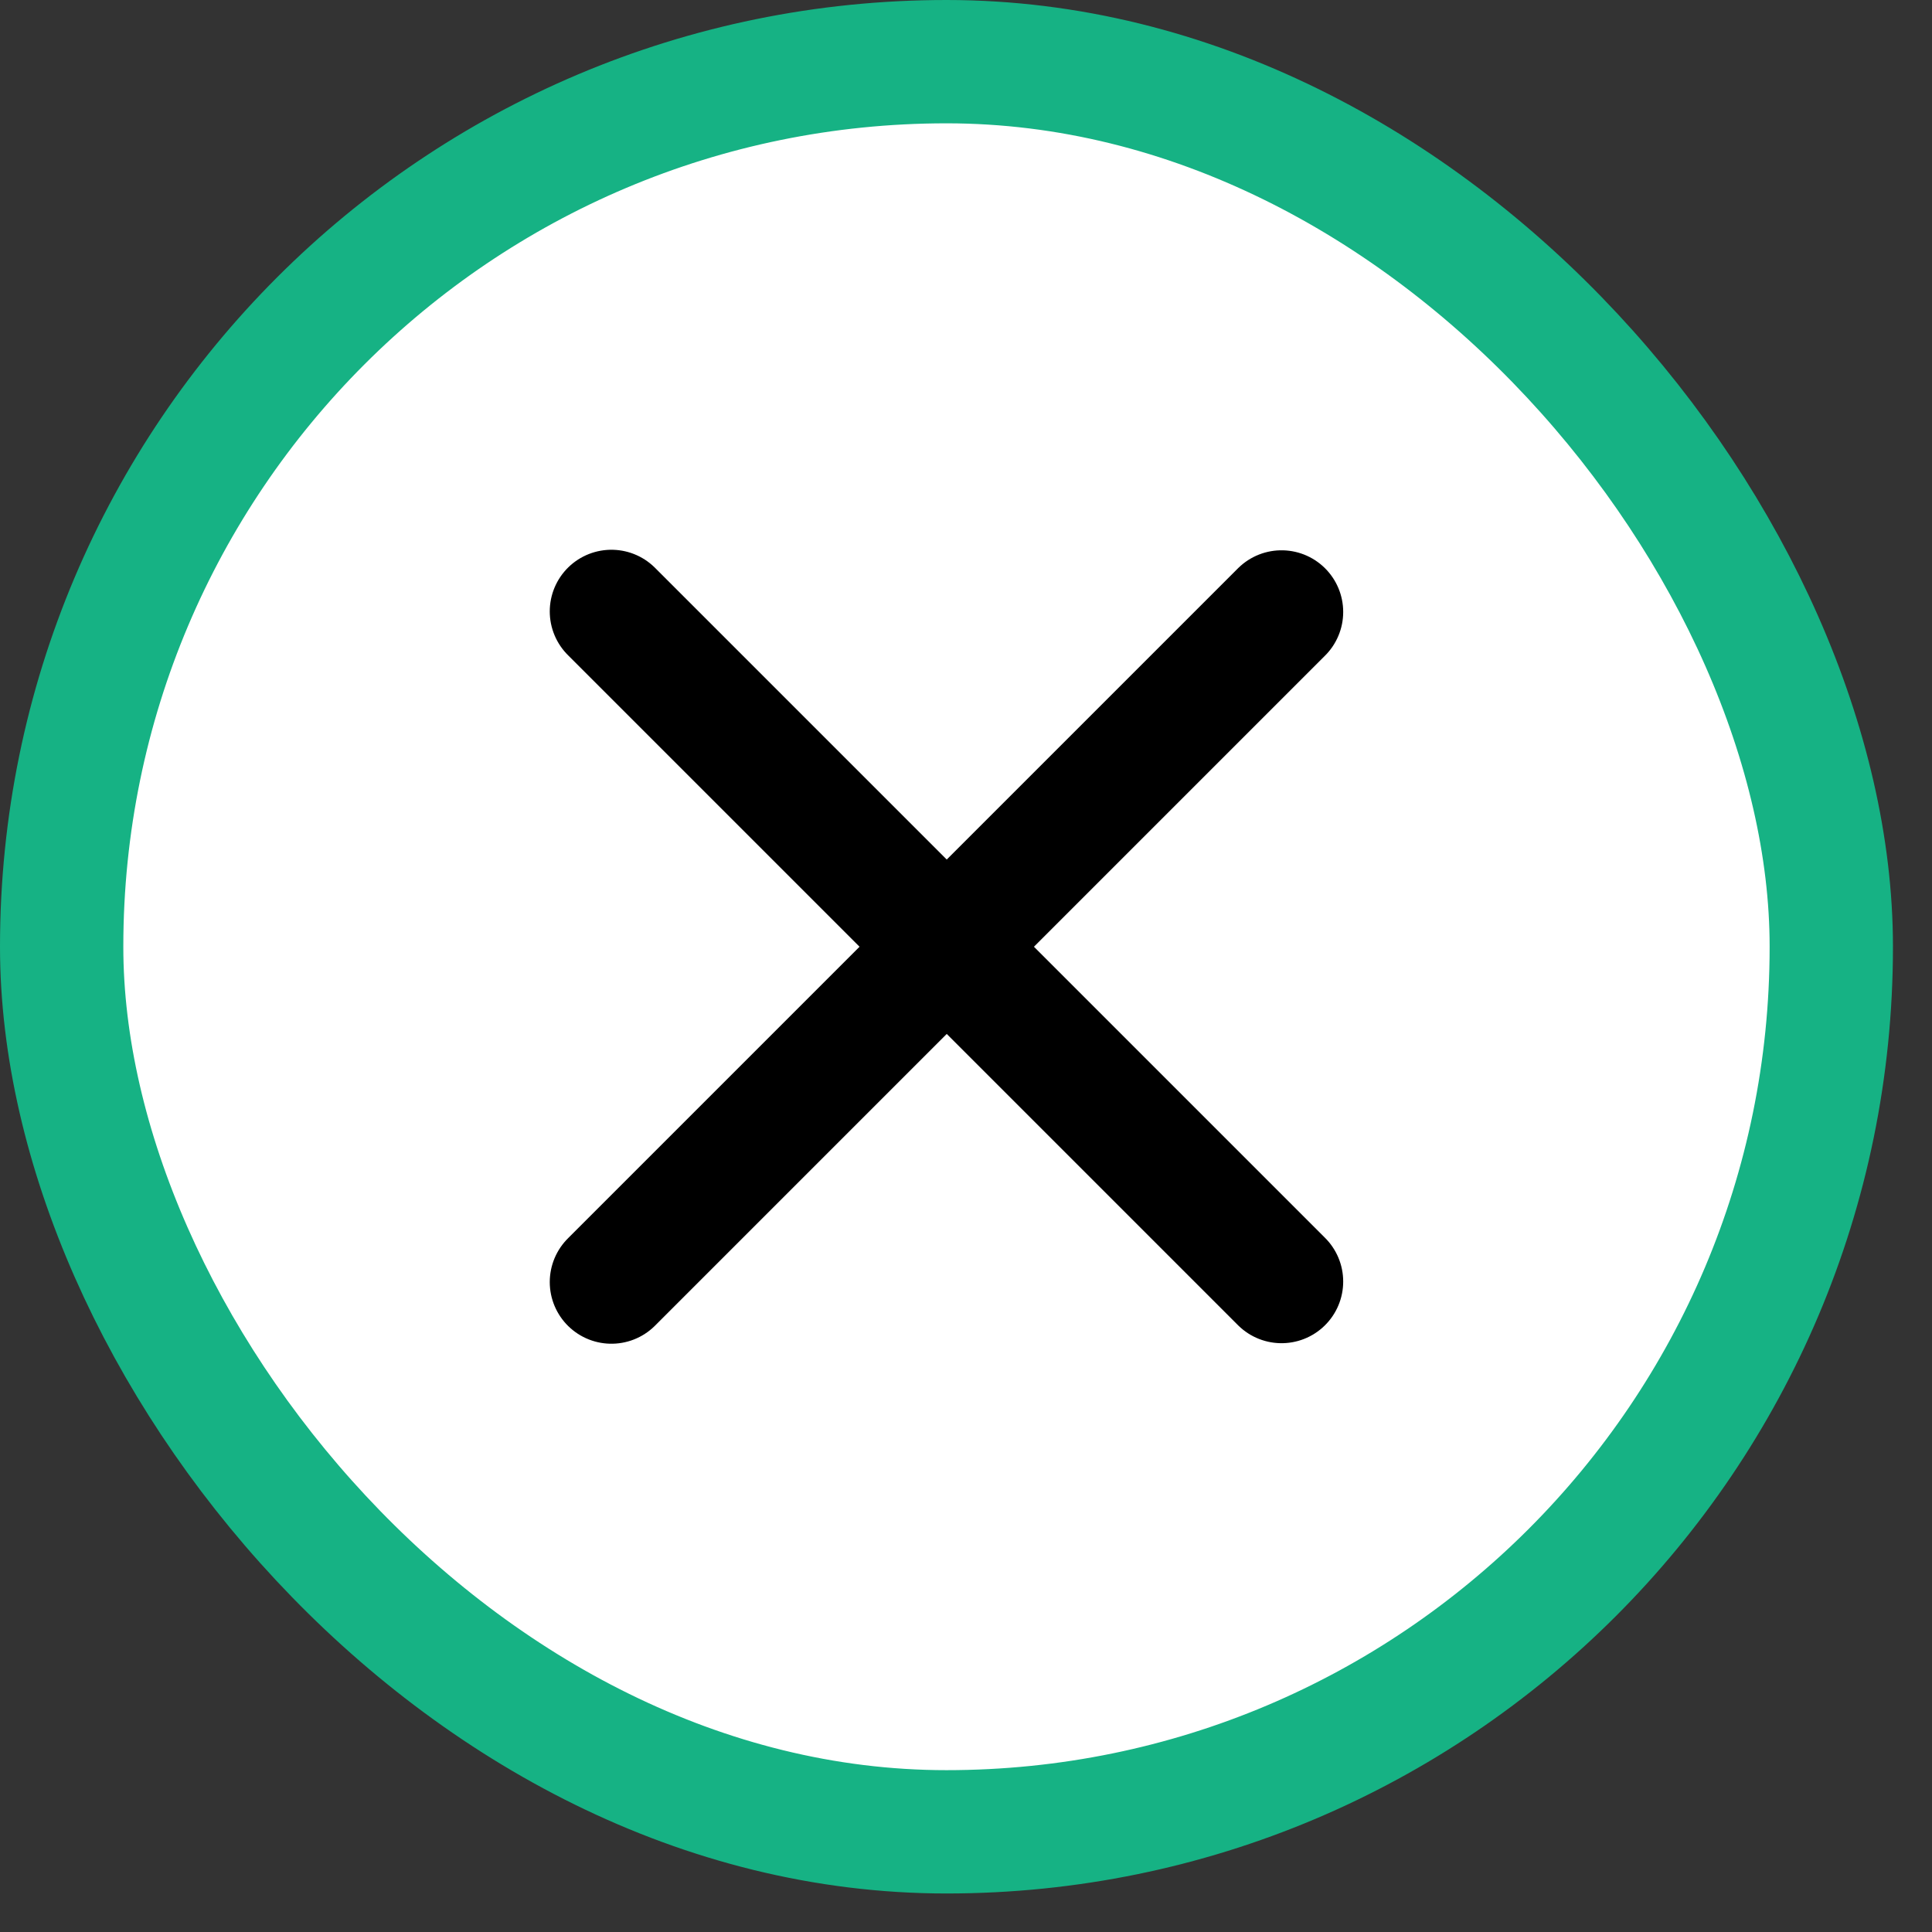 <svg xmlns="http://www.w3.org/2000/svg" width="47" height="47" fill="none"><rect width="100%" height="100%" fill="#333333" stroke="none"/><rect width="43.05" height="43.063" x="1.5" y="1.5" fill="#fff" rx="21.525"/><rect width="43.05" height="43.063" x="1.5" y="1.5" stroke="#16B284" stroke-width="3" rx="21.525"/><path stroke="#000" stroke-linecap="round" stroke-width="3" d="m14.874 14.874 16.302 16.302m0-16.289L14.874 31.189"/></svg>